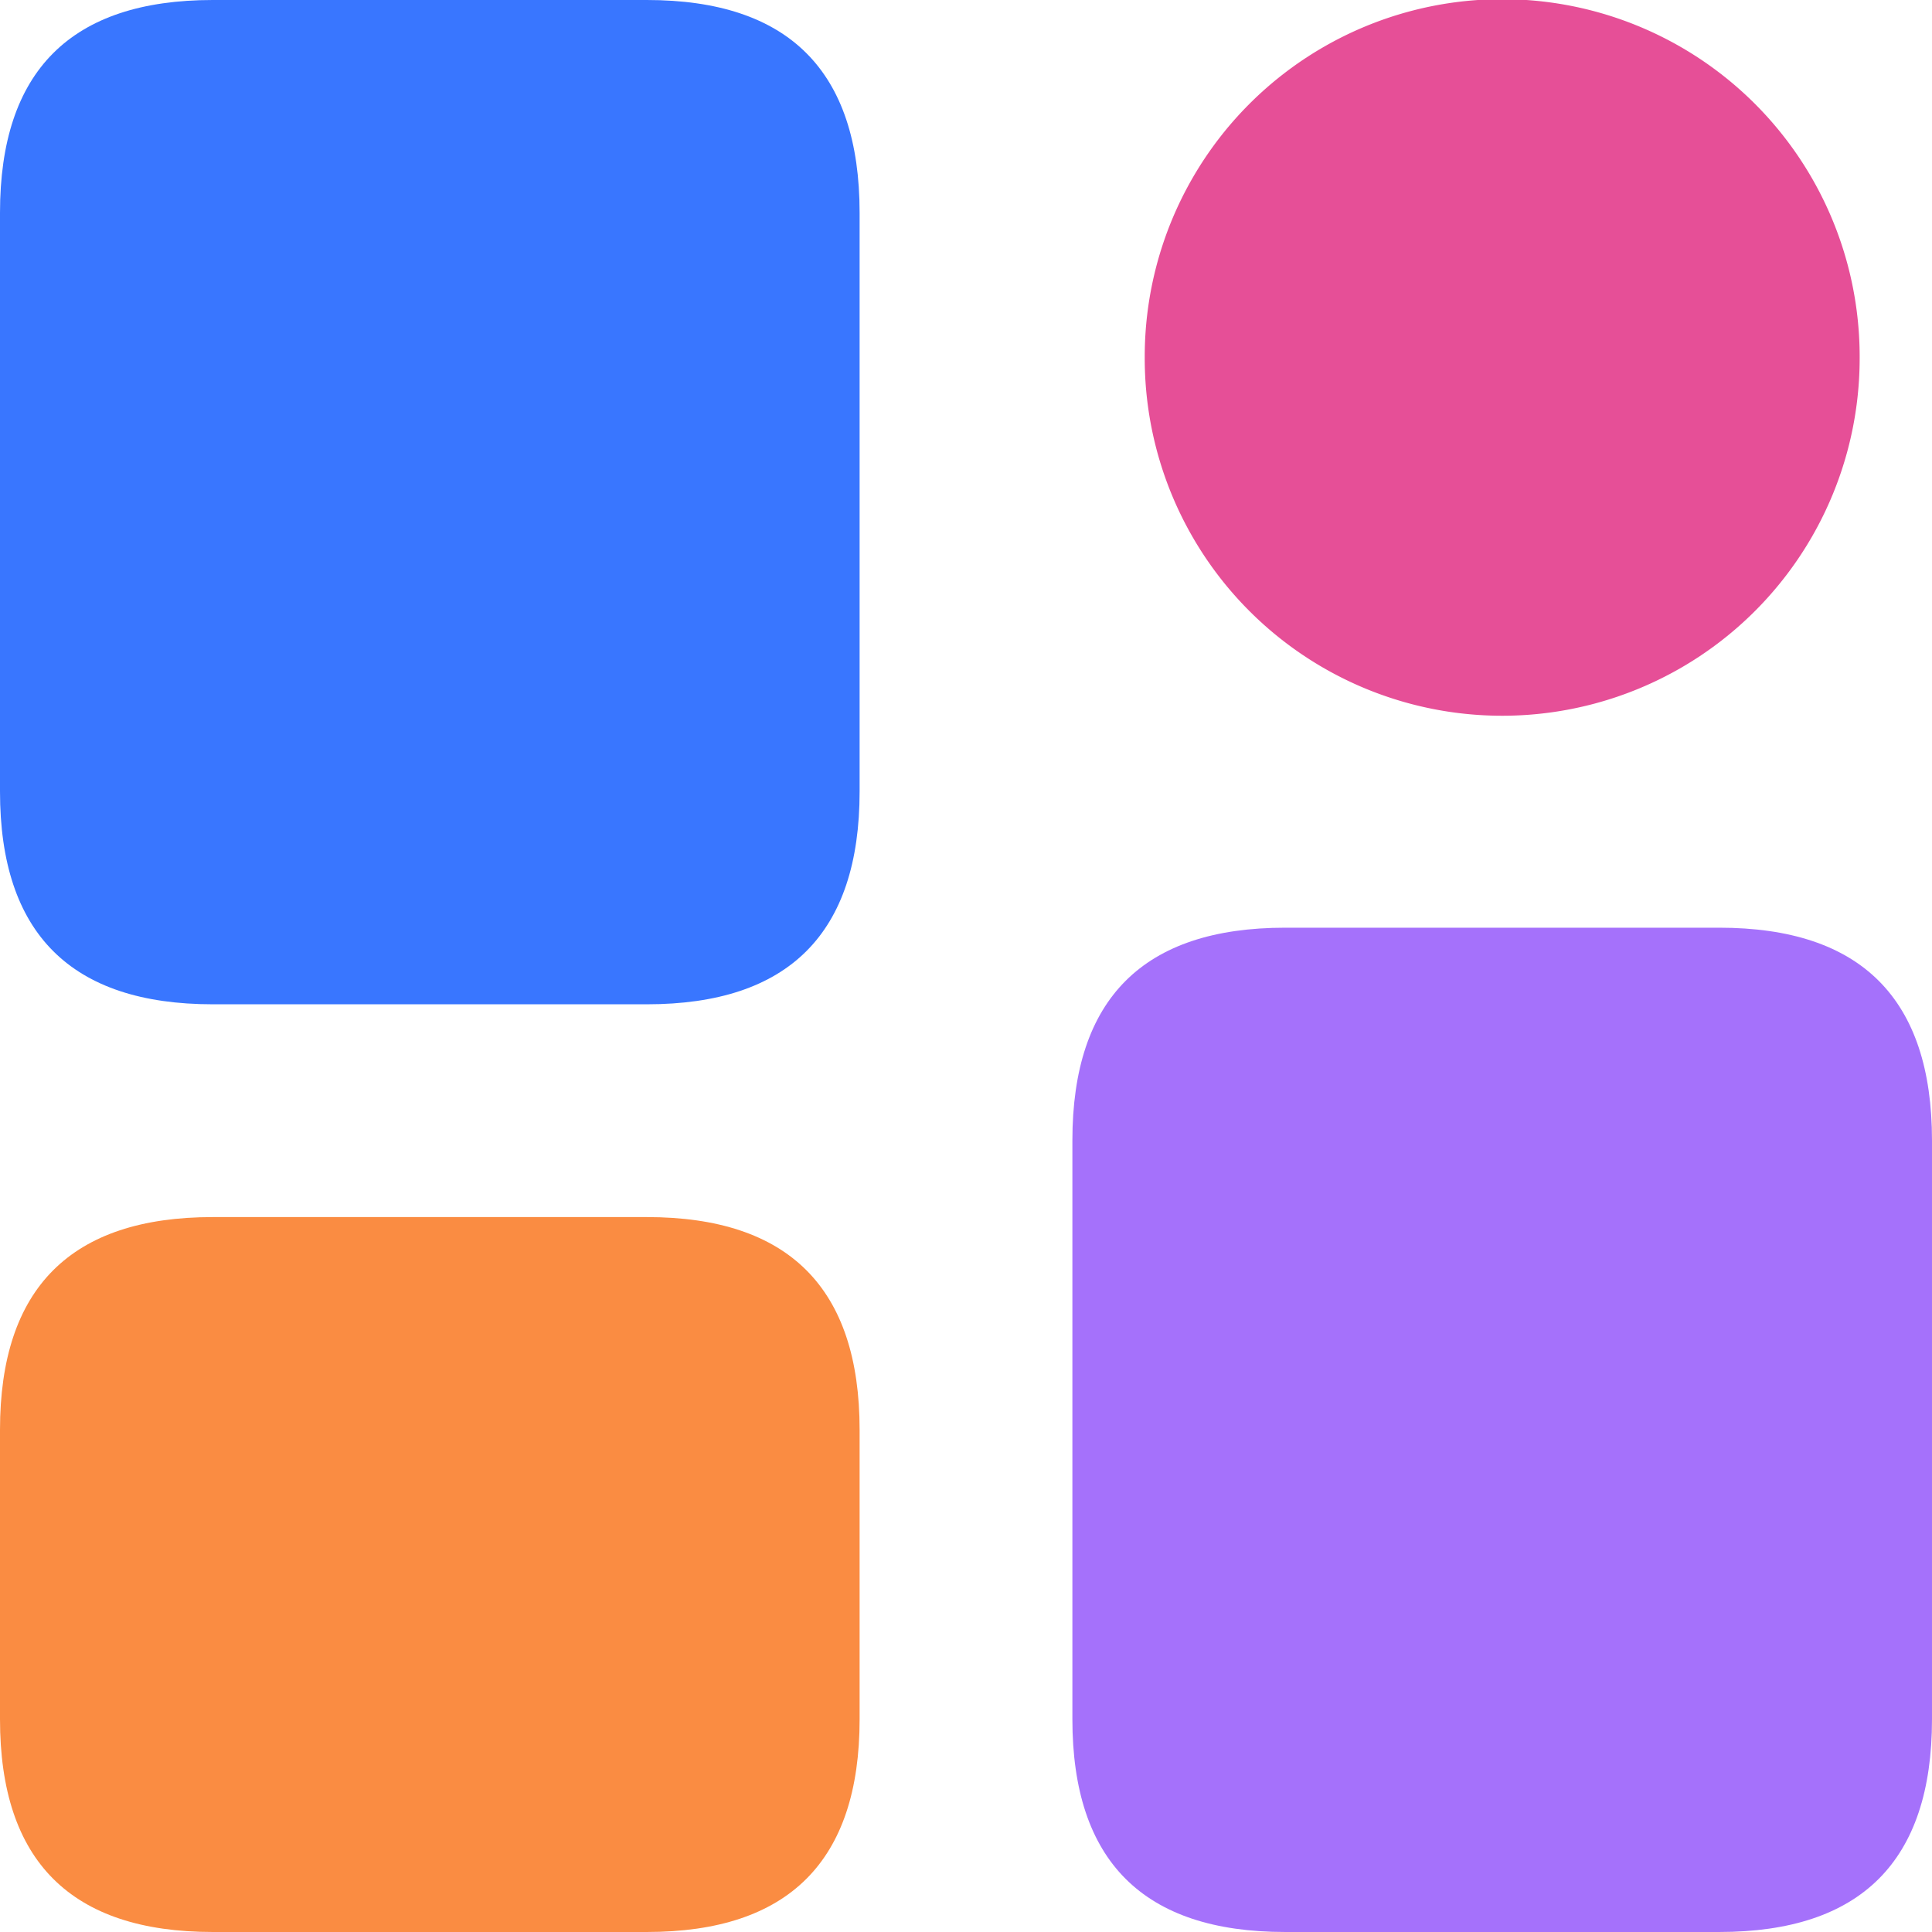 <?xml version="1.0" standalone="no"?><!DOCTYPE svg PUBLIC "-//W3C//DTD SVG 1.1//EN" "http://www.w3.org/Graphics/SVG/1.1/DTD/svg11.dtd"><svg t="1742098523342" class="icon" viewBox="0 0 1024 1024" version="1.1" xmlns="http://www.w3.org/2000/svg" p-id="8909" xmlns:xlink="http://www.w3.org/1999/xlink" width="256" height="256"><path d="M0 645.075m112.775 0l230.062 0q112.775 0 112.775 112.775l0 153.374q0 112.775-112.775 112.775l-230.062 0q-112.775 0-112.775-112.775l0-153.374q0-112.775 112.775-112.775Z" fill="#FA8C42" p-id="8910"></path><path d="M568.388 491.7m112.775 0l230.062 0q112.775 0 112.775 112.775l0 306.749q0 112.775-112.775 112.775l-230.062 0q-112.775 0-112.775-112.775l0-306.749q0-112.775 112.775-112.775Z" fill="#A571FB" p-id="8911"></path><path d="M0 0m112.775 0l230.062 0q112.775 0 112.775 112.775l0 306.749q0 112.775-112.775 112.775l-230.062 0q-112.775 0-112.775-112.775l0-306.749q0-112.775 112.775-112.775Z" fill="#3976FF" p-id="8912"></path><path d="M796.194 189.463m-189.463 0a189.463 189.463 0 1 0 378.925 0 189.463 189.463 0 1 0-378.925 0Z" fill="#E64F97" p-id="8913"></path></svg>